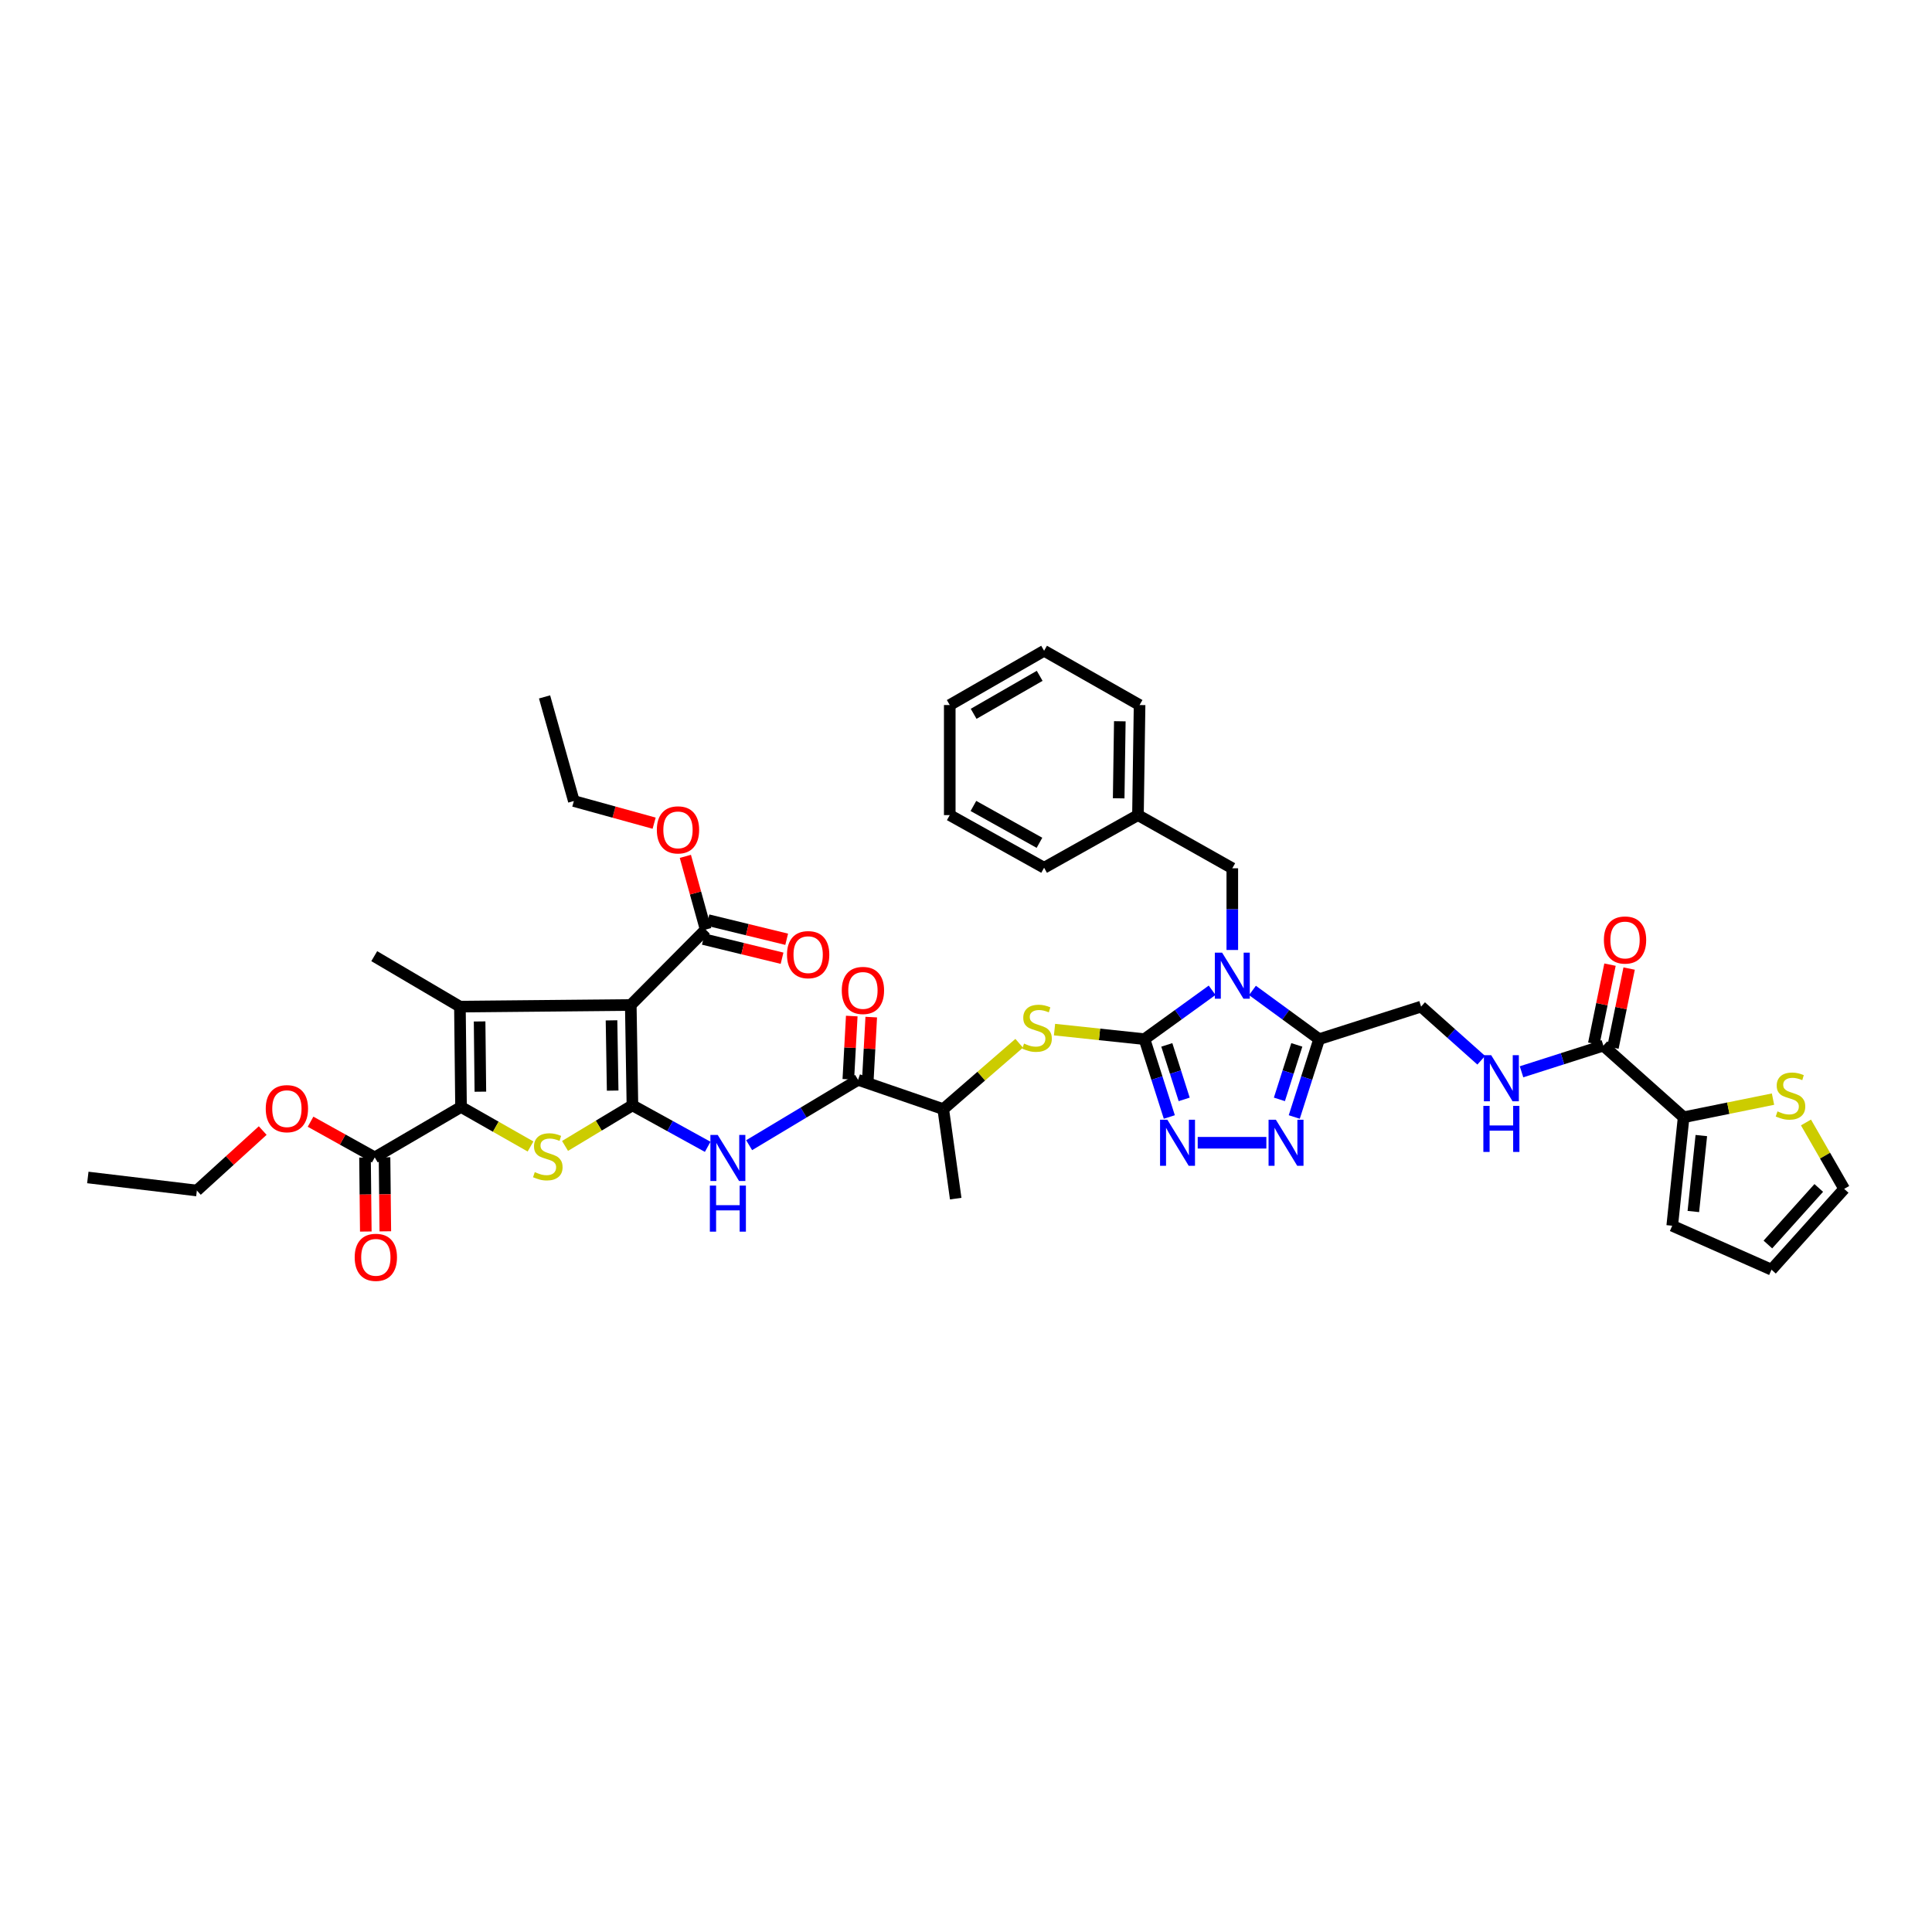 <?xml version='1.0' encoding='iso-8859-1'?>
<svg version='1.1' baseProfile='full'
              xmlns='http://www.w3.org/2000/svg'
                      xmlns:rdkit='http://www.rdkit.org/xml'
                      xmlns:xlink='http://www.w3.org/1999/xlink'
                  xml:space='preserve'
width='1000px' height='1000px' viewBox='0 0 1000 1000'>
<!-- END OF HEADER -->
<rect style='opacity:1.0;fill:#FFFFFF;stroke:none' width='1000' height='1000' x='0' y='0'> </rect>
<path class='bond-1' d='M 327.344,572.124 L 326.491,520.176' style='fill:none;fill-rule:evenodd;stroke:#000000;stroke-width:6px;stroke-linecap:butt;stroke-linejoin:miter;stroke-opacity:1' />
<path class='bond-1' d='M 317.114,564.498 L 316.517,528.134' style='fill:none;fill-rule:evenodd;stroke:#000000;stroke-width:6px;stroke-linecap:butt;stroke-linejoin:miter;stroke-opacity:1' />
<path class='bond-5' d='M 327.344,572.124 L 309.904,582.625' style='fill:none;fill-rule:evenodd;stroke:#000000;stroke-width:6px;stroke-linecap:butt;stroke-linejoin:miter;stroke-opacity:1' />
<path class='bond-5' d='M 309.904,582.625 L 292.464,593.127' style='fill:none;fill-rule:evenodd;stroke:#CCCC00;stroke-width:6px;stroke-linecap:butt;stroke-linejoin:miter;stroke-opacity:1' />
<path class='bond-9' d='M 327.344,572.124 L 346.821,582.858' style='fill:none;fill-rule:evenodd;stroke:#000000;stroke-width:6px;stroke-linecap:butt;stroke-linejoin:miter;stroke-opacity:1' />
<path class='bond-9' d='M 346.821,582.858 L 366.297,593.592' style='fill:none;fill-rule:evenodd;stroke:#0000FF;stroke-width:6px;stroke-linecap:butt;stroke-linejoin:miter;stroke-opacity:1' />
<path class='bond-0' d='M 627.394,512.567 L 609.889,525.215' style='fill:none;fill-rule:evenodd;stroke:#0000FF;stroke-width:6px;stroke-linecap:butt;stroke-linejoin:miter;stroke-opacity:1' />
<path class='bond-0' d='M 609.889,525.215 L 592.384,537.862' style='fill:none;fill-rule:evenodd;stroke:#000000;stroke-width:6px;stroke-linecap:butt;stroke-linejoin:miter;stroke-opacity:1' />
<path class='bond-6' d='M 648.272,512.645 L 665.527,525.254' style='fill:none;fill-rule:evenodd;stroke:#0000FF;stroke-width:6px;stroke-linecap:butt;stroke-linejoin:miter;stroke-opacity:1' />
<path class='bond-6' d='M 665.527,525.254 L 682.781,537.862' style='fill:none;fill-rule:evenodd;stroke:#000000;stroke-width:6px;stroke-linecap:butt;stroke-linejoin:miter;stroke-opacity:1' />
<path class='bond-16' d='M 637.838,491.709 L 637.838,470.567' style='fill:none;fill-rule:evenodd;stroke:#0000FF;stroke-width:6px;stroke-linecap:butt;stroke-linejoin:miter;stroke-opacity:1' />
<path class='bond-16' d='M 637.838,470.567 L 637.838,449.424' style='fill:none;fill-rule:evenodd;stroke:#000000;stroke-width:6px;stroke-linecap:butt;stroke-linejoin:miter;stroke-opacity:1' />
<path class='bond-3' d='M 326.491,520.176 L 238.053,521.018' style='fill:none;fill-rule:evenodd;stroke:#000000;stroke-width:6px;stroke-linecap:butt;stroke-linejoin:miter;stroke-opacity:1' />
<path class='bond-12' d='M 326.491,520.176 L 365.243,481.143' style='fill:none;fill-rule:evenodd;stroke:#000000;stroke-width:6px;stroke-linecap:butt;stroke-linejoin:miter;stroke-opacity:1' />
<path class='bond-2' d='M 592.384,537.862 L 569.102,535.395' style='fill:none;fill-rule:evenodd;stroke:#000000;stroke-width:6px;stroke-linecap:butt;stroke-linejoin:miter;stroke-opacity:1' />
<path class='bond-2' d='M 569.102,535.395 L 545.819,532.927' style='fill:none;fill-rule:evenodd;stroke:#CCCC00;stroke-width:6px;stroke-linecap:butt;stroke-linejoin:miter;stroke-opacity:1' />
<path class='bond-7' d='M 592.384,537.862 L 598.81,558.008' style='fill:none;fill-rule:evenodd;stroke:#000000;stroke-width:6px;stroke-linecap:butt;stroke-linejoin:miter;stroke-opacity:1' />
<path class='bond-7' d='M 598.81,558.008 L 605.236,578.154' style='fill:none;fill-rule:evenodd;stroke:#0000FF;stroke-width:6px;stroke-linecap:butt;stroke-linejoin:miter;stroke-opacity:1' />
<path class='bond-7' d='M 603.938,540.836 L 608.435,554.938' style='fill:none;fill-rule:evenodd;stroke:#000000;stroke-width:6px;stroke-linecap:butt;stroke-linejoin:miter;stroke-opacity:1' />
<path class='bond-7' d='M 608.435,554.938 L 612.933,569.04' style='fill:none;fill-rule:evenodd;stroke:#0000FF;stroke-width:6px;stroke-linecap:butt;stroke-linejoin:miter;stroke-opacity:1' />
<path class='bond-28' d='M 238.053,521.018 L 193.71,494.906' style='fill:none;fill-rule:evenodd;stroke:#000000;stroke-width:6px;stroke-linecap:butt;stroke-linejoin:miter;stroke-opacity:1' />
<path class='bond-42' d='M 238.053,521.018 L 238.626,572.96' style='fill:none;fill-rule:evenodd;stroke:#000000;stroke-width:6px;stroke-linecap:butt;stroke-linejoin:miter;stroke-opacity:1' />
<path class='bond-42' d='M 248.242,528.698 L 248.642,565.058' style='fill:none;fill-rule:evenodd;stroke:#000000;stroke-width:6px;stroke-linecap:butt;stroke-linejoin:miter;stroke-opacity:1' />
<path class='bond-4' d='M 238.626,572.96 L 256.615,583.189' style='fill:none;fill-rule:evenodd;stroke:#000000;stroke-width:6px;stroke-linecap:butt;stroke-linejoin:miter;stroke-opacity:1' />
<path class='bond-4' d='M 256.615,583.189 L 274.604,593.418' style='fill:none;fill-rule:evenodd;stroke:#CCCC00;stroke-width:6px;stroke-linecap:butt;stroke-linejoin:miter;stroke-opacity:1' />
<path class='bond-13' d='M 238.626,572.96 L 193.98,599.072' style='fill:none;fill-rule:evenodd;stroke:#000000;stroke-width:6px;stroke-linecap:butt;stroke-linejoin:miter;stroke-opacity:1' />
<path class='bond-20' d='M 682.781,537.862 L 735.555,521.018' style='fill:none;fill-rule:evenodd;stroke:#000000;stroke-width:6px;stroke-linecap:butt;stroke-linejoin:miter;stroke-opacity:1' />
<path class='bond-43' d='M 682.781,537.862 L 676.345,558.008' style='fill:none;fill-rule:evenodd;stroke:#000000;stroke-width:6px;stroke-linecap:butt;stroke-linejoin:miter;stroke-opacity:1' />
<path class='bond-43' d='M 676.345,558.008 L 669.909,578.154' style='fill:none;fill-rule:evenodd;stroke:#0000FF;stroke-width:6px;stroke-linecap:butt;stroke-linejoin:miter;stroke-opacity:1' />
<path class='bond-43' d='M 671.226,540.831 L 666.721,554.933' style='fill:none;fill-rule:evenodd;stroke:#000000;stroke-width:6px;stroke-linecap:butt;stroke-linejoin:miter;stroke-opacity:1' />
<path class='bond-43' d='M 666.721,554.933 L 662.216,569.036' style='fill:none;fill-rule:evenodd;stroke:#0000FF;stroke-width:6px;stroke-linecap:butt;stroke-linejoin:miter;stroke-opacity:1' />
<path class='bond-8' d='M 619.934,591.483 L 655.465,591.483' style='fill:none;fill-rule:evenodd;stroke:#0000FF;stroke-width:6px;stroke-linecap:butt;stroke-linejoin:miter;stroke-opacity:1' />
<path class='bond-10' d='M 387.757,592.749 L 415.945,575.839' style='fill:none;fill-rule:evenodd;stroke:#0000FF;stroke-width:6px;stroke-linecap:butt;stroke-linejoin:miter;stroke-opacity:1' />
<path class='bond-10' d='M 415.945,575.839 L 444.134,558.928' style='fill:none;fill-rule:evenodd;stroke:#000000;stroke-width:6px;stroke-linecap:butt;stroke-linejoin:miter;stroke-opacity:1' />
<path class='bond-19' d='M 444.134,558.928 L 488.224,574.083' style='fill:none;fill-rule:evenodd;stroke:#000000;stroke-width:6px;stroke-linecap:butt;stroke-linejoin:miter;stroke-opacity:1' />
<path class='bond-21' d='M 449.178,559.202 L 450.067,542.828' style='fill:none;fill-rule:evenodd;stroke:#000000;stroke-width:6px;stroke-linecap:butt;stroke-linejoin:miter;stroke-opacity:1' />
<path class='bond-21' d='M 450.067,542.828 L 450.955,526.454' style='fill:none;fill-rule:evenodd;stroke:#FF0000;stroke-width:6px;stroke-linecap:butt;stroke-linejoin:miter;stroke-opacity:1' />
<path class='bond-21' d='M 439.09,558.654 L 439.978,542.28' style='fill:none;fill-rule:evenodd;stroke:#000000;stroke-width:6px;stroke-linecap:butt;stroke-linejoin:miter;stroke-opacity:1' />
<path class='bond-21' d='M 439.978,542.28 L 440.867,525.906' style='fill:none;fill-rule:evenodd;stroke:#FF0000;stroke-width:6px;stroke-linecap:butt;stroke-linejoin:miter;stroke-opacity:1' />
<path class='bond-11' d='M 527.525,539.994 L 507.874,557.038' style='fill:none;fill-rule:evenodd;stroke:#CCCC00;stroke-width:6px;stroke-linecap:butt;stroke-linejoin:miter;stroke-opacity:1' />
<path class='bond-11' d='M 507.874,557.038 L 488.224,574.083' style='fill:none;fill-rule:evenodd;stroke:#000000;stroke-width:6px;stroke-linecap:butt;stroke-linejoin:miter;stroke-opacity:1' />
<path class='bond-24' d='M 364.047,486.051 L 384.419,491.015' style='fill:none;fill-rule:evenodd;stroke:#000000;stroke-width:6px;stroke-linecap:butt;stroke-linejoin:miter;stroke-opacity:1' />
<path class='bond-24' d='M 384.419,491.015 L 404.791,495.979' style='fill:none;fill-rule:evenodd;stroke:#FF0000;stroke-width:6px;stroke-linecap:butt;stroke-linejoin:miter;stroke-opacity:1' />
<path class='bond-24' d='M 366.439,476.235 L 386.811,481.199' style='fill:none;fill-rule:evenodd;stroke:#000000;stroke-width:6px;stroke-linecap:butt;stroke-linejoin:miter;stroke-opacity:1' />
<path class='bond-24' d='M 386.811,481.199 L 407.183,486.162' style='fill:none;fill-rule:evenodd;stroke:#FF0000;stroke-width:6px;stroke-linecap:butt;stroke-linejoin:miter;stroke-opacity:1' />
<path class='bond-29' d='M 365.243,481.143 L 359.992,462.196' style='fill:none;fill-rule:evenodd;stroke:#000000;stroke-width:6px;stroke-linecap:butt;stroke-linejoin:miter;stroke-opacity:1' />
<path class='bond-29' d='M 359.992,462.196 L 354.74,443.249' style='fill:none;fill-rule:evenodd;stroke:#FF0000;stroke-width:6px;stroke-linecap:butt;stroke-linejoin:miter;stroke-opacity:1' />
<path class='bond-25' d='M 188.928,599.126 L 189.135,618.283' style='fill:none;fill-rule:evenodd;stroke:#000000;stroke-width:6px;stroke-linecap:butt;stroke-linejoin:miter;stroke-opacity:1' />
<path class='bond-25' d='M 189.135,618.283 L 189.341,637.44' style='fill:none;fill-rule:evenodd;stroke:#FF0000;stroke-width:6px;stroke-linecap:butt;stroke-linejoin:miter;stroke-opacity:1' />
<path class='bond-25' d='M 199.031,599.018 L 199.237,618.175' style='fill:none;fill-rule:evenodd;stroke:#000000;stroke-width:6px;stroke-linecap:butt;stroke-linejoin:miter;stroke-opacity:1' />
<path class='bond-25' d='M 199.237,618.175 L 199.443,637.331' style='fill:none;fill-rule:evenodd;stroke:#FF0000;stroke-width:6px;stroke-linecap:butt;stroke-linejoin:miter;stroke-opacity:1' />
<path class='bond-30' d='M 193.98,599.072 L 177.362,589.833' style='fill:none;fill-rule:evenodd;stroke:#000000;stroke-width:6px;stroke-linecap:butt;stroke-linejoin:miter;stroke-opacity:1' />
<path class='bond-30' d='M 177.362,589.833 L 160.744,580.594' style='fill:none;fill-rule:evenodd;stroke:#FF0000;stroke-width:6px;stroke-linecap:butt;stroke-linejoin:miter;stroke-opacity:1' />
<path class='bond-14' d='M 829.898,541.23 L 808.719,547.995' style='fill:none;fill-rule:evenodd;stroke:#000000;stroke-width:6px;stroke-linecap:butt;stroke-linejoin:miter;stroke-opacity:1' />
<path class='bond-14' d='M 808.719,547.995 L 787.541,554.761' style='fill:none;fill-rule:evenodd;stroke:#0000FF;stroke-width:6px;stroke-linecap:butt;stroke-linejoin:miter;stroke-opacity:1' />
<path class='bond-15' d='M 829.898,541.23 L 871.445,578.287' style='fill:none;fill-rule:evenodd;stroke:#000000;stroke-width:6px;stroke-linecap:butt;stroke-linejoin:miter;stroke-opacity:1' />
<path class='bond-26' d='M 834.847,542.245 L 839.04,521.785' style='fill:none;fill-rule:evenodd;stroke:#000000;stroke-width:6px;stroke-linecap:butt;stroke-linejoin:miter;stroke-opacity:1' />
<path class='bond-26' d='M 839.04,521.785 L 843.234,501.325' style='fill:none;fill-rule:evenodd;stroke:#FF0000;stroke-width:6px;stroke-linecap:butt;stroke-linejoin:miter;stroke-opacity:1' />
<path class='bond-26' d='M 824.949,540.216 L 829.142,519.756' style='fill:none;fill-rule:evenodd;stroke:#000000;stroke-width:6px;stroke-linecap:butt;stroke-linejoin:miter;stroke-opacity:1' />
<path class='bond-26' d='M 829.142,519.756 L 833.336,499.297' style='fill:none;fill-rule:evenodd;stroke:#FF0000;stroke-width:6px;stroke-linecap:butt;stroke-linejoin:miter;stroke-opacity:1' />
<path class='bond-18' d='M 871.445,578.287 L 894.575,573.595' style='fill:none;fill-rule:evenodd;stroke:#000000;stroke-width:6px;stroke-linecap:butt;stroke-linejoin:miter;stroke-opacity:1' />
<path class='bond-18' d='M 894.575,573.595 L 917.705,568.904' style='fill:none;fill-rule:evenodd;stroke:#CCCC00;stroke-width:6px;stroke-linecap:butt;stroke-linejoin:miter;stroke-opacity:1' />
<path class='bond-22' d='M 871.445,578.287 L 865.54,634.44' style='fill:none;fill-rule:evenodd;stroke:#000000;stroke-width:6px;stroke-linecap:butt;stroke-linejoin:miter;stroke-opacity:1' />
<path class='bond-22' d='M 880.607,587.767 L 876.474,627.073' style='fill:none;fill-rule:evenodd;stroke:#000000;stroke-width:6px;stroke-linecap:butt;stroke-linejoin:miter;stroke-opacity:1' />
<path class='bond-31' d='M 637.838,449.424 L 589.005,421.898' style='fill:none;fill-rule:evenodd;stroke:#000000;stroke-width:6px;stroke-linecap:butt;stroke-linejoin:miter;stroke-opacity:1' />
<path class='bond-17' d='M 766.678,548.783 L 751.117,534.9' style='fill:none;fill-rule:evenodd;stroke:#0000FF;stroke-width:6px;stroke-linecap:butt;stroke-linejoin:miter;stroke-opacity:1' />
<path class='bond-17' d='M 751.117,534.9 L 735.555,521.018' style='fill:none;fill-rule:evenodd;stroke:#000000;stroke-width:6px;stroke-linecap:butt;stroke-linejoin:miter;stroke-opacity:1' />
<path class='bond-23' d='M 934.77,580.988 L 944.658,598.174' style='fill:none;fill-rule:evenodd;stroke:#CCCC00;stroke-width:6px;stroke-linecap:butt;stroke-linejoin:miter;stroke-opacity:1' />
<path class='bond-23' d='M 944.658,598.174 L 954.545,615.361' style='fill:none;fill-rule:evenodd;stroke:#000000;stroke-width:6px;stroke-linecap:butt;stroke-linejoin:miter;stroke-opacity:1' />
<path class='bond-32' d='M 488.224,574.083 L 494.673,620.407' style='fill:none;fill-rule:evenodd;stroke:#000000;stroke-width:6px;stroke-linecap:butt;stroke-linejoin:miter;stroke-opacity:1' />
<path class='bond-27' d='M 865.54,634.44 L 916.927,657.183' style='fill:none;fill-rule:evenodd;stroke:#000000;stroke-width:6px;stroke-linecap:butt;stroke-linejoin:miter;stroke-opacity:1' />
<path class='bond-45' d='M 954.545,615.361 L 916.927,657.183' style='fill:none;fill-rule:evenodd;stroke:#000000;stroke-width:6px;stroke-linecap:butt;stroke-linejoin:miter;stroke-opacity:1' />
<path class='bond-45' d='M 941.391,614.878 L 915.058,644.153' style='fill:none;fill-rule:evenodd;stroke:#000000;stroke-width:6px;stroke-linecap:butt;stroke-linejoin:miter;stroke-opacity:1' />
<path class='bond-34' d='M 338.581,426.077 L 317.799,420.345' style='fill:none;fill-rule:evenodd;stroke:#FF0000;stroke-width:6px;stroke-linecap:butt;stroke-linejoin:miter;stroke-opacity:1' />
<path class='bond-34' d='M 317.799,420.345 L 297.017,414.612' style='fill:none;fill-rule:evenodd;stroke:#000000;stroke-width:6px;stroke-linecap:butt;stroke-linejoin:miter;stroke-opacity:1' />
<path class='bond-33' d='M 135.977,585.181 L 118.935,600.692' style='fill:none;fill-rule:evenodd;stroke:#FF0000;stroke-width:6px;stroke-linecap:butt;stroke-linejoin:miter;stroke-opacity:1' />
<path class='bond-33' d='M 118.935,600.692 L 101.893,616.203' style='fill:none;fill-rule:evenodd;stroke:#000000;stroke-width:6px;stroke-linecap:butt;stroke-linejoin:miter;stroke-opacity:1' />
<path class='bond-35' d='M 589.005,421.898 L 589.842,364.926' style='fill:none;fill-rule:evenodd;stroke:#000000;stroke-width:6px;stroke-linecap:butt;stroke-linejoin:miter;stroke-opacity:1' />
<path class='bond-35' d='M 579.028,413.204 L 579.614,373.324' style='fill:none;fill-rule:evenodd;stroke:#000000;stroke-width:6px;stroke-linecap:butt;stroke-linejoin:miter;stroke-opacity:1' />
<path class='bond-36' d='M 589.005,421.898 L 540.425,449.144' style='fill:none;fill-rule:evenodd;stroke:#000000;stroke-width:6px;stroke-linecap:butt;stroke-linejoin:miter;stroke-opacity:1' />
<path class='bond-37' d='M 101.893,616.203 L 45.455,609.456' style='fill:none;fill-rule:evenodd;stroke:#000000;stroke-width:6px;stroke-linecap:butt;stroke-linejoin:miter;stroke-opacity:1' />
<path class='bond-38' d='M 297.017,414.612 L 281.862,360.716' style='fill:none;fill-rule:evenodd;stroke:#000000;stroke-width:6px;stroke-linecap:butt;stroke-linejoin:miter;stroke-opacity:1' />
<path class='bond-40' d='M 589.842,364.926 L 540.425,336.839' style='fill:none;fill-rule:evenodd;stroke:#000000;stroke-width:6px;stroke-linecap:butt;stroke-linejoin:miter;stroke-opacity:1' />
<path class='bond-39' d='M 540.425,449.144 L 491.592,421.898' style='fill:none;fill-rule:evenodd;stroke:#000000;stroke-width:6px;stroke-linecap:butt;stroke-linejoin:miter;stroke-opacity:1' />
<path class='bond-39' d='M 538.022,436.234 L 503.839,417.162' style='fill:none;fill-rule:evenodd;stroke:#000000;stroke-width:6px;stroke-linecap:butt;stroke-linejoin:miter;stroke-opacity:1' />
<path class='bond-41' d='M 491.592,421.898 L 491.592,364.926' style='fill:none;fill-rule:evenodd;stroke:#000000;stroke-width:6px;stroke-linecap:butt;stroke-linejoin:miter;stroke-opacity:1' />
<path class='bond-44' d='M 540.425,336.839 L 491.592,364.926' style='fill:none;fill-rule:evenodd;stroke:#000000;stroke-width:6px;stroke-linecap:butt;stroke-linejoin:miter;stroke-opacity:1' />
<path class='bond-44' d='M 538.137,349.81 L 503.954,369.471' style='fill:none;fill-rule:evenodd;stroke:#000000;stroke-width:6px;stroke-linecap:butt;stroke-linejoin:miter;stroke-opacity:1' />
<path  class='atom-1' d='M 632.568 493.099
L 640.381 505.728
Q 641.155 506.974, 642.402 509.231
Q 643.648 511.487, 643.715 511.622
L 643.715 493.099
L 646.881 493.099
L 646.881 516.943
L 643.614 516.943
L 635.228 503.135
Q 634.251 501.518, 633.207 499.666
Q 632.197 497.814, 631.894 497.241
L 631.894 516.943
L 628.796 516.943
L 628.796 493.099
L 632.568 493.099
' fill='#0000FF'/>
<path  class='atom-6' d='M 276.805 606.683
Q 277.075 606.784, 278.186 607.256
Q 279.297 607.727, 280.51 608.03
Q 281.756 608.3, 282.968 608.3
Q 285.225 608.3, 286.538 607.222
Q 287.851 606.111, 287.851 604.191
Q 287.851 602.878, 287.178 602.069
Q 286.538 601.261, 285.528 600.823
Q 284.517 600.386, 282.833 599.88
Q 280.712 599.24, 279.432 598.634
Q 278.186 598.028, 277.277 596.748
Q 276.401 595.469, 276.401 593.313
Q 276.401 590.316, 278.422 588.464
Q 280.476 586.611, 284.517 586.611
Q 287.279 586.611, 290.411 587.925
L 289.636 590.518
Q 286.774 589.339, 284.618 589.339
Q 282.295 589.339, 281.015 590.316
Q 279.735 591.259, 279.769 592.909
Q 279.769 594.189, 280.409 594.963
Q 281.082 595.738, 282.025 596.176
Q 283.002 596.614, 284.618 597.119
Q 286.774 597.792, 288.054 598.466
Q 289.333 599.139, 290.243 600.52
Q 291.186 601.867, 291.186 604.191
Q 291.186 607.492, 288.963 609.276
Q 286.774 611.028, 283.103 611.028
Q 280.981 611.028, 279.365 610.556
Q 277.782 610.118, 275.896 609.344
L 276.805 606.683
' fill='#CCCC00'/>
<path  class='atom-8' d='M 604.216 579.561
L 612.03 592.191
Q 612.804 593.437, 614.05 595.693
Q 615.296 597.949, 615.364 598.084
L 615.364 579.561
L 618.529 579.561
L 618.529 603.405
L 615.263 603.405
L 606.877 589.597
Q 605.9 587.981, 604.856 586.129
Q 603.846 584.276, 603.543 583.704
L 603.543 603.405
L 600.444 603.405
L 600.444 579.561
L 604.216 579.561
' fill='#0000FF'/>
<path  class='atom-9' d='M 660.38 579.561
L 668.193 592.191
Q 668.968 593.437, 670.214 595.693
Q 671.46 597.949, 671.527 598.084
L 671.527 579.561
L 674.693 579.561
L 674.693 603.405
L 671.426 603.405
L 663.04 589.597
Q 662.064 587.981, 661.02 586.129
Q 660.009 584.276, 659.706 583.704
L 659.706 603.405
L 656.608 603.405
L 656.608 579.561
L 660.38 579.561
' fill='#0000FF'/>
<path  class='atom-10' d='M 371.479 587.431
L 379.293 600.06
Q 380.067 601.306, 381.313 603.562
Q 382.559 605.819, 382.627 605.954
L 382.627 587.431
L 385.793 587.431
L 385.793 611.275
L 382.526 611.275
L 374.14 597.467
Q 373.163 595.85, 372.119 593.998
Q 371.109 592.146, 370.806 591.573
L 370.806 611.275
L 367.707 611.275
L 367.707 587.431
L 371.479 587.431
' fill='#0000FF'/>
<path  class='atom-10' d='M 367.421 613.659
L 370.654 613.659
L 370.654 623.796
L 382.846 623.796
L 382.846 613.659
L 386.079 613.659
L 386.079 637.503
L 382.846 637.503
L 382.846 626.49
L 370.654 626.49
L 370.654 637.503
L 367.421 637.503
L 367.421 613.659
' fill='#0000FF'/>
<path  class='atom-12' d='M 530.041 540.153
Q 530.31 540.254, 531.422 540.725
Q 532.533 541.197, 533.745 541.5
Q 534.991 541.769, 536.204 541.769
Q 538.46 541.769, 539.774 540.691
Q 541.087 539.58, 541.087 537.66
Q 541.087 536.347, 540.414 535.539
Q 539.774 534.73, 538.763 534.293
Q 537.753 533.855, 536.069 533.35
Q 533.947 532.71, 532.668 532.103
Q 531.422 531.497, 530.512 530.218
Q 529.637 528.938, 529.637 526.782
Q 529.637 523.785, 531.657 521.933
Q 533.712 520.08, 537.753 520.08
Q 540.515 520.08, 543.647 521.394
L 542.872 523.987
Q 540.009 522.808, 537.854 522.808
Q 535.53 522.808, 534.25 523.785
Q 532.971 524.728, 533.004 526.378
Q 533.004 527.658, 533.644 528.433
Q 534.318 529.207, 535.261 529.645
Q 536.237 530.083, 537.854 530.588
Q 540.009 531.262, 541.289 531.935
Q 542.569 532.609, 543.478 533.989
Q 544.421 535.337, 544.421 537.66
Q 544.421 540.961, 542.198 542.746
Q 540.009 544.497, 536.338 544.497
Q 534.217 544.497, 532.6 544.025
Q 531.017 543.588, 529.131 542.813
L 530.041 540.153
' fill='#CCCC00'/>
<path  class='atom-18' d='M 771.843 546.17
L 779.656 558.799
Q 780.431 560.045, 781.677 562.301
Q 782.923 564.558, 782.99 564.693
L 782.99 546.17
L 786.156 546.17
L 786.156 570.014
L 782.889 570.014
L 774.503 556.206
Q 773.527 554.589, 772.483 552.737
Q 771.472 550.885, 771.169 550.312
L 771.169 570.014
L 768.071 570.014
L 768.071 546.17
L 771.843 546.17
' fill='#0000FF'/>
<path  class='atom-18' d='M 767.784 572.398
L 771.018 572.398
L 771.018 582.535
L 783.209 582.535
L 783.209 572.398
L 786.442 572.398
L 786.442 596.242
L 783.209 596.242
L 783.209 585.229
L 771.018 585.229
L 771.018 596.242
L 767.784 596.242
L 767.784 572.398
' fill='#0000FF'/>
<path  class='atom-19' d='M 920.026 575.251
Q 920.295 575.352, 921.406 575.823
Q 922.518 576.295, 923.73 576.598
Q 924.976 576.867, 926.189 576.867
Q 928.445 576.867, 929.758 575.789
Q 931.072 574.678, 931.072 572.758
Q 931.072 571.445, 930.398 570.637
Q 929.758 569.828, 928.748 569.391
Q 927.738 568.953, 926.054 568.448
Q 923.932 567.808, 922.652 567.202
Q 921.406 566.595, 920.497 565.316
Q 919.621 564.036, 919.621 561.88
Q 919.621 558.883, 921.642 557.031
Q 923.696 555.178, 927.738 555.178
Q 930.499 555.178, 933.631 556.492
L 932.857 559.085
Q 929.994 557.906, 927.839 557.906
Q 925.515 557.906, 924.235 558.883
Q 922.956 559.826, 922.989 561.476
Q 922.989 562.756, 923.629 563.531
Q 924.303 564.305, 925.246 564.743
Q 926.222 565.181, 927.839 565.686
Q 929.994 566.36, 931.274 567.033
Q 932.554 567.707, 933.463 569.087
Q 934.406 570.435, 934.406 572.758
Q 934.406 576.059, 932.183 577.844
Q 929.994 579.595, 926.323 579.595
Q 924.202 579.595, 922.585 579.123
Q 921.002 578.686, 919.116 577.911
L 920.026 575.251
' fill='#CCCC00'/>
<path  class='atom-22' d='M 435.703 512.66
Q 435.703 506.935, 438.532 503.735
Q 441.361 500.536, 446.649 500.536
Q 451.936 500.536, 454.765 503.735
Q 457.594 506.935, 457.594 512.66
Q 457.594 518.453, 454.731 521.753
Q 451.869 525.02, 446.649 525.02
Q 441.395 525.02, 438.532 521.753
Q 435.703 518.486, 435.703 512.66
M 446.649 522.326
Q 450.286 522.326, 452.239 519.901
Q 454.226 517.442, 454.226 512.66
Q 454.226 507.979, 452.239 505.621
Q 450.286 503.23, 446.649 503.23
Q 443.011 503.23, 441.024 505.588
Q 439.071 507.945, 439.071 512.66
Q 439.071 517.476, 441.024 519.901
Q 443.011 522.326, 446.649 522.326
' fill='#FF0000'/>
<path  class='atom-25' d='M 407.352 494.137
Q 407.352 488.412, 410.181 485.213
Q 413.01 482.013, 418.297 482.013
Q 423.585 482.013, 426.414 485.213
Q 429.243 488.412, 429.243 494.137
Q 429.243 499.93, 426.38 503.23
Q 423.517 506.497, 418.297 506.497
Q 413.044 506.497, 410.181 503.23
Q 407.352 499.964, 407.352 494.137
M 418.297 503.803
Q 421.935 503.803, 423.888 501.378
Q 425.875 498.919, 425.875 494.137
Q 425.875 489.456, 423.888 487.099
Q 421.935 484.707, 418.297 484.707
Q 414.66 484.707, 412.673 487.065
Q 410.72 489.422, 410.72 494.137
Q 410.72 498.953, 412.673 501.378
Q 414.66 503.803, 418.297 503.803
' fill='#FF0000'/>
<path  class='atom-26' d='M 183.59 650.801
Q 183.59 645.076, 186.419 641.877
Q 189.248 638.677, 194.536 638.677
Q 199.823 638.677, 202.652 641.877
Q 205.481 645.076, 205.481 650.801
Q 205.481 656.594, 202.618 659.894
Q 199.756 663.161, 194.536 663.161
Q 189.282 663.161, 186.419 659.894
Q 183.59 656.628, 183.59 650.801
M 194.536 660.467
Q 198.173 660.467, 200.126 658.042
Q 202.113 655.584, 202.113 650.801
Q 202.113 646.12, 200.126 643.763
Q 198.173 641.372, 194.536 641.372
Q 190.898 641.372, 188.911 643.729
Q 186.958 646.086, 186.958 650.801
Q 186.958 655.617, 188.911 658.042
Q 190.898 660.467, 194.536 660.467
' fill='#FF0000'/>
<path  class='atom-27' d='M 830.173 486.554
Q 830.173 480.829, 833.002 477.629
Q 835.831 474.43, 841.118 474.43
Q 846.406 474.43, 849.235 477.629
Q 852.064 480.829, 852.064 486.554
Q 852.064 492.347, 849.201 495.647
Q 846.338 498.914, 841.118 498.914
Q 835.864 498.914, 833.002 495.647
Q 830.173 492.38, 830.173 486.554
M 841.118 496.22
Q 844.755 496.22, 846.709 493.795
Q 848.696 491.336, 848.696 486.554
Q 848.696 481.873, 846.709 479.515
Q 844.755 477.124, 841.118 477.124
Q 837.481 477.124, 835.494 479.482
Q 833.541 481.839, 833.541 486.554
Q 833.541 491.37, 835.494 493.795
Q 837.481 496.22, 841.118 496.22
' fill='#FF0000'/>
<path  class='atom-30' d='M 339.979 429.549
Q 339.979 423.823, 342.808 420.624
Q 345.637 417.425, 350.925 417.425
Q 356.212 417.425, 359.041 420.624
Q 361.87 423.823, 361.87 429.549
Q 361.87 435.341, 359.007 438.642
Q 356.145 441.908, 350.925 441.908
Q 345.671 441.908, 342.808 438.642
Q 339.979 435.375, 339.979 429.549
M 350.925 439.214
Q 354.562 439.214, 356.515 436.789
Q 358.502 434.331, 358.502 429.549
Q 358.502 424.867, 356.515 422.51
Q 354.562 420.119, 350.925 420.119
Q 347.287 420.119, 345.3 422.476
Q 343.347 424.834, 343.347 429.549
Q 343.347 434.365, 345.3 436.789
Q 347.287 439.214, 350.925 439.214
' fill='#FF0000'/>
<path  class='atom-31' d='M 137.552 573.853
Q 137.552 568.128, 140.381 564.928
Q 143.21 561.729, 148.498 561.729
Q 153.785 561.729, 156.614 564.928
Q 159.443 568.128, 159.443 573.853
Q 159.443 579.646, 156.58 582.946
Q 153.718 586.213, 148.498 586.213
Q 143.244 586.213, 140.381 582.946
Q 137.552 579.679, 137.552 573.853
M 148.498 583.518
Q 152.135 583.518, 154.088 581.094
Q 156.075 578.635, 156.075 573.853
Q 156.075 569.172, 154.088 566.814
Q 152.135 564.423, 148.498 564.423
Q 144.861 564.423, 142.874 566.781
Q 140.92 569.138, 140.92 573.853
Q 140.92 578.669, 142.874 581.094
Q 144.861 583.518, 148.498 583.518
' fill='#FF0000'/>
</svg>
